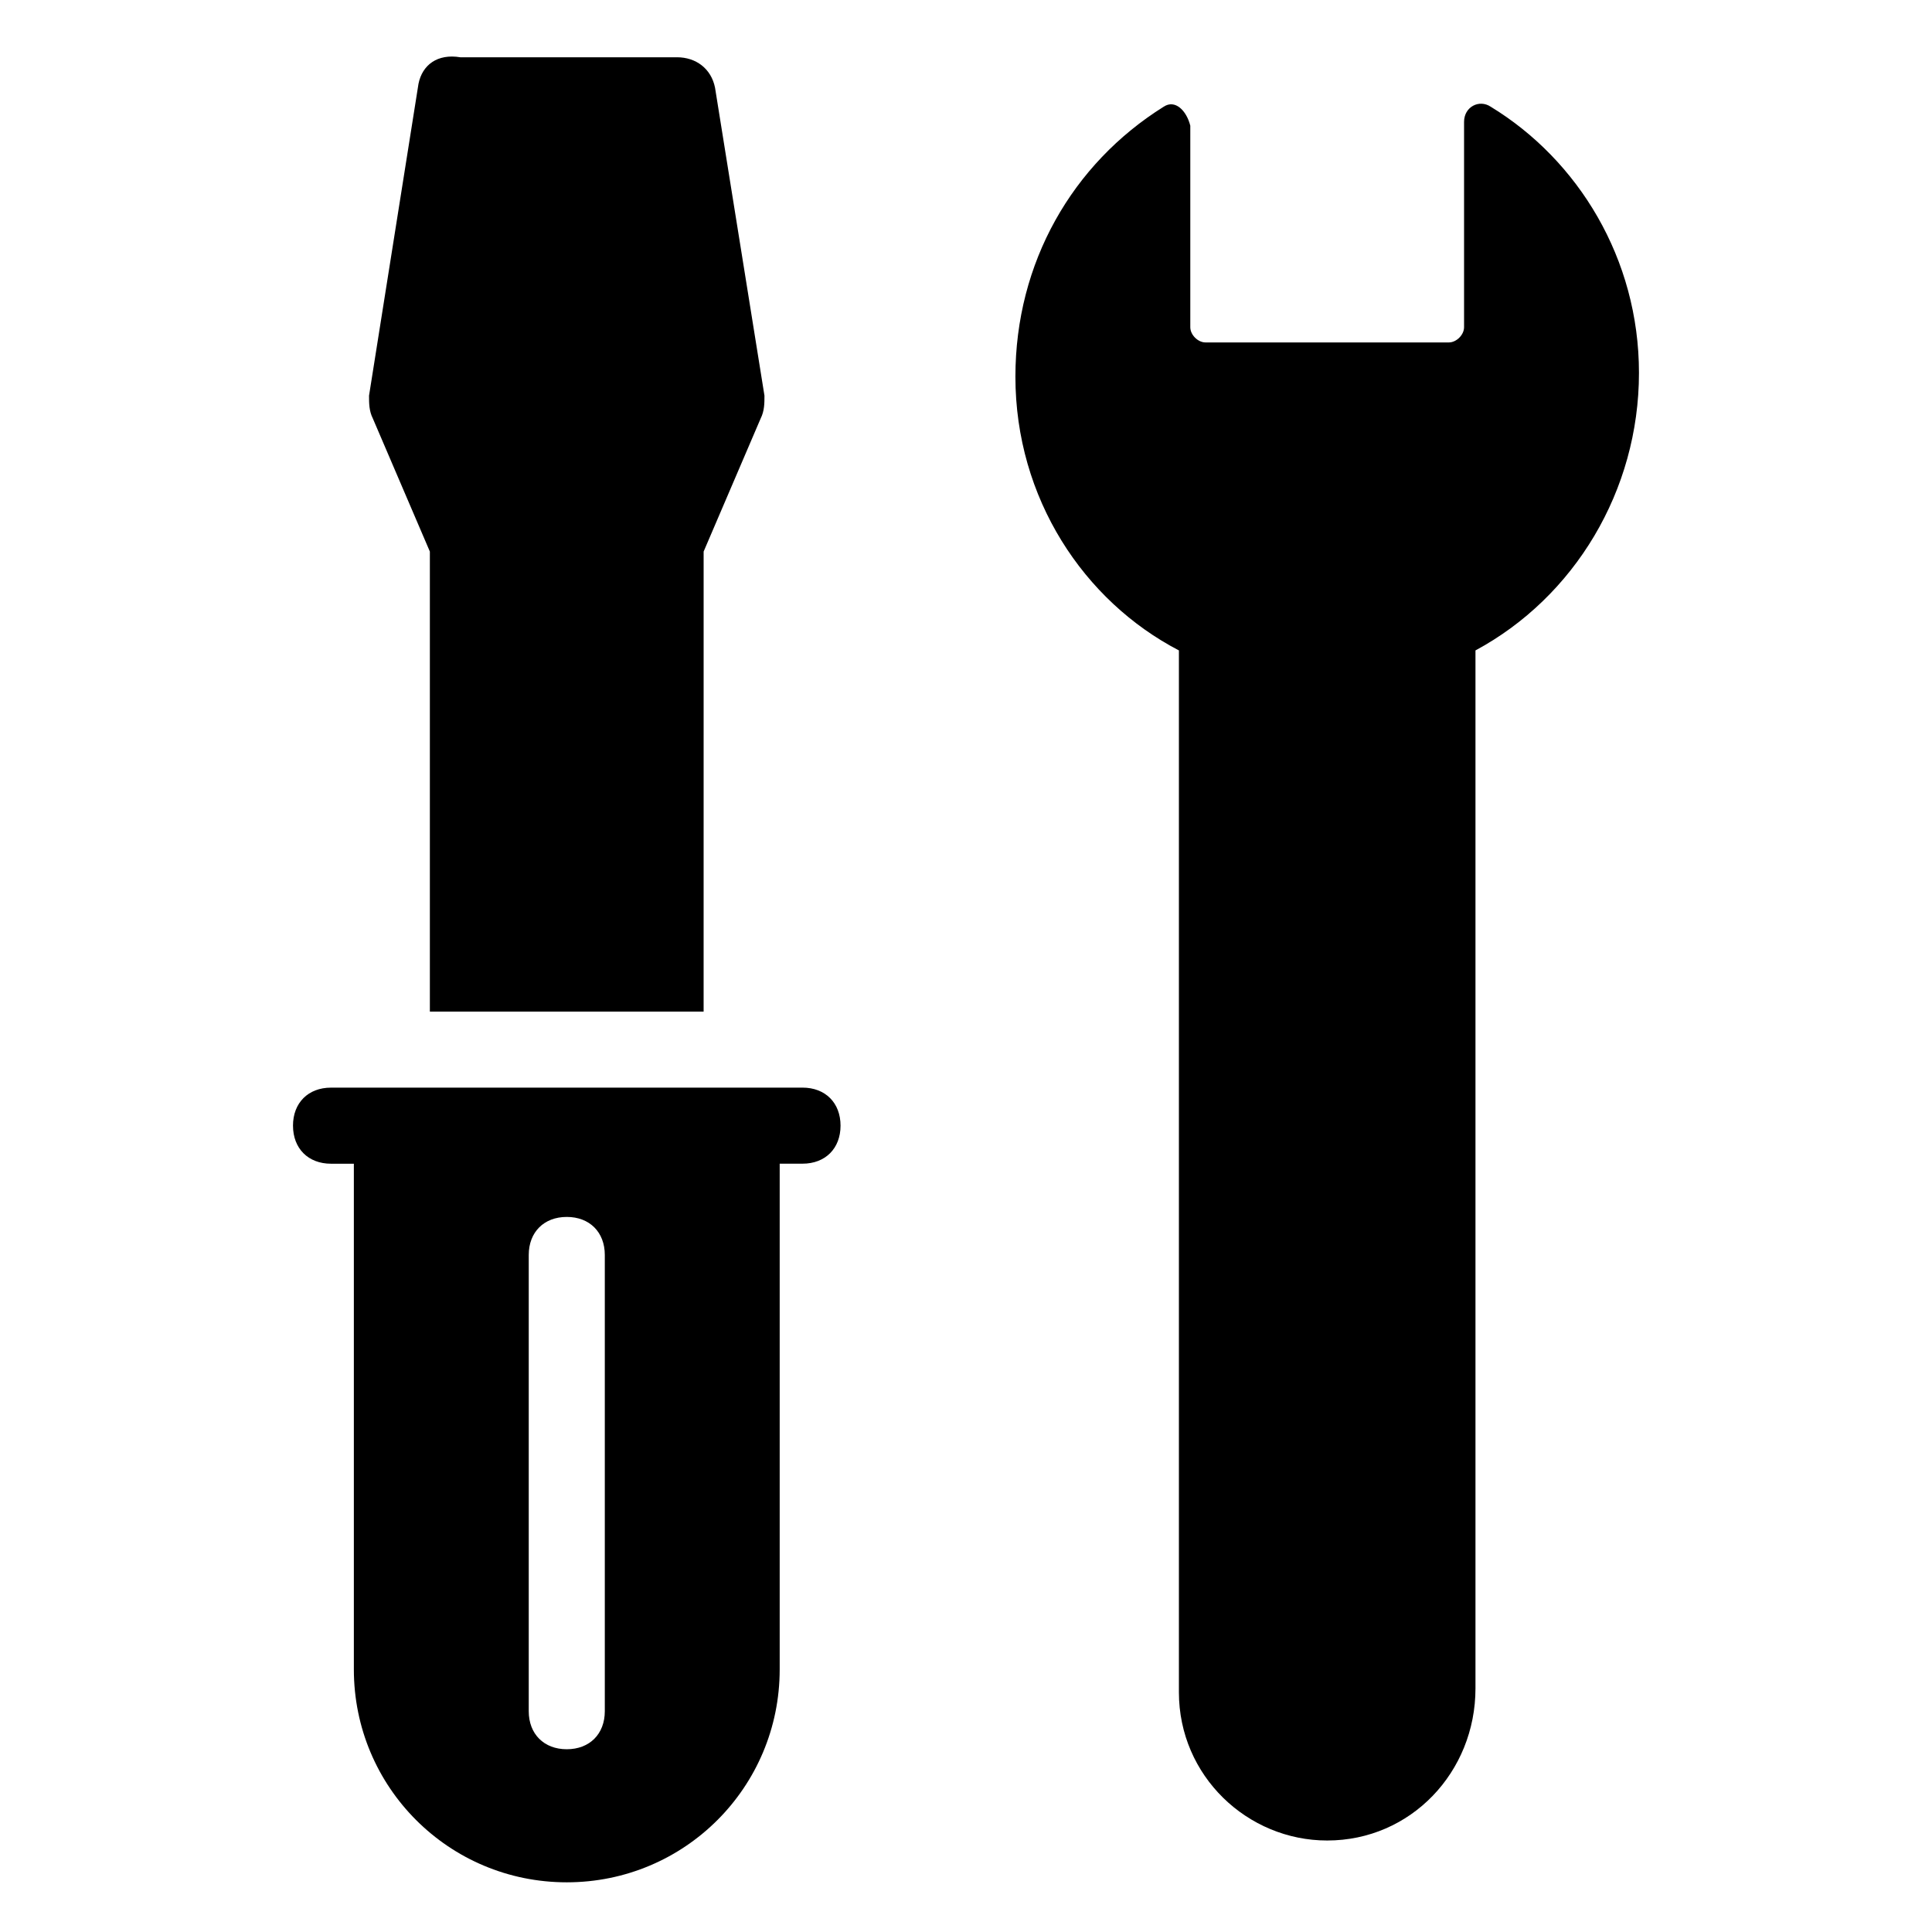 <?xml version="1.0" encoding="UTF-8"?>
<!-- Uploaded to: ICON Repo, www.svgrepo.com, Generator: ICON Repo Mixer Tools -->
<svg fill="#000000" width="800px" height="800px" version="1.1" viewBox="144 144 512 512" xmlns="http://www.w3.org/2000/svg">
 <g>
  <path d="m452.39 172.28c-24.184 15.113-39.297 41.312-39.297 71.539 0 32.242 18.137 59.449 43.328 72.547v276.09c0 22.168 18.137 39.297 39.297 39.297 22.168 0 39.297-18.137 39.297-40.305v-275.08c26.199-14.105 43.328-42.32 43.328-73.555 0-30.23-16.121-56.426-39.297-70.535-3.023-2.016-7.055 0-7.055 4.031v54.41c0 2.016-2.016 4.031-4.031 4.031h-64.488c-2.016 0-4.031-2.016-4.031-4.031v-53.402c-1.004-4.027-4.027-7.051-7.051-5.035z"/>
  <path d="m221.65 442.32c0 6.047 4.031 10.078 10.078 10.078h6.047v134.01c0 31.234 25.191 56.426 56.426 56.426s56.426-25.191 56.426-56.426v-134.02h6.047c6.047 0 10.078-4.031 10.078-10.078s-4.031-10.078-10.078-10.078l-17.129 0.004h-107.82c-6.047 0-10.078 4.031-10.078 10.078zm62.473 34.258c0-6.047 4.031-10.078 10.078-10.078s10.078 4.031 10.078 10.078v120.91c0 6.047-4.031 10.078-10.078 10.078s-10.078-4.031-10.078-10.078z"/>
  <path d="m254.9 166.23-13.102 82.625c0 2.016 0 4.031 1.008 6.047l15.113 35.266v121.92h72.547l0.004-121.92 15.113-35.266c1.008-2.016 1.008-4.031 1.008-6.047l-13.098-81.617c-1.008-5.039-5.039-8.062-10.078-8.062h-57.434c-6.043-1.004-10.074 2.016-11.082 7.055z"/>
 </g>
</svg>